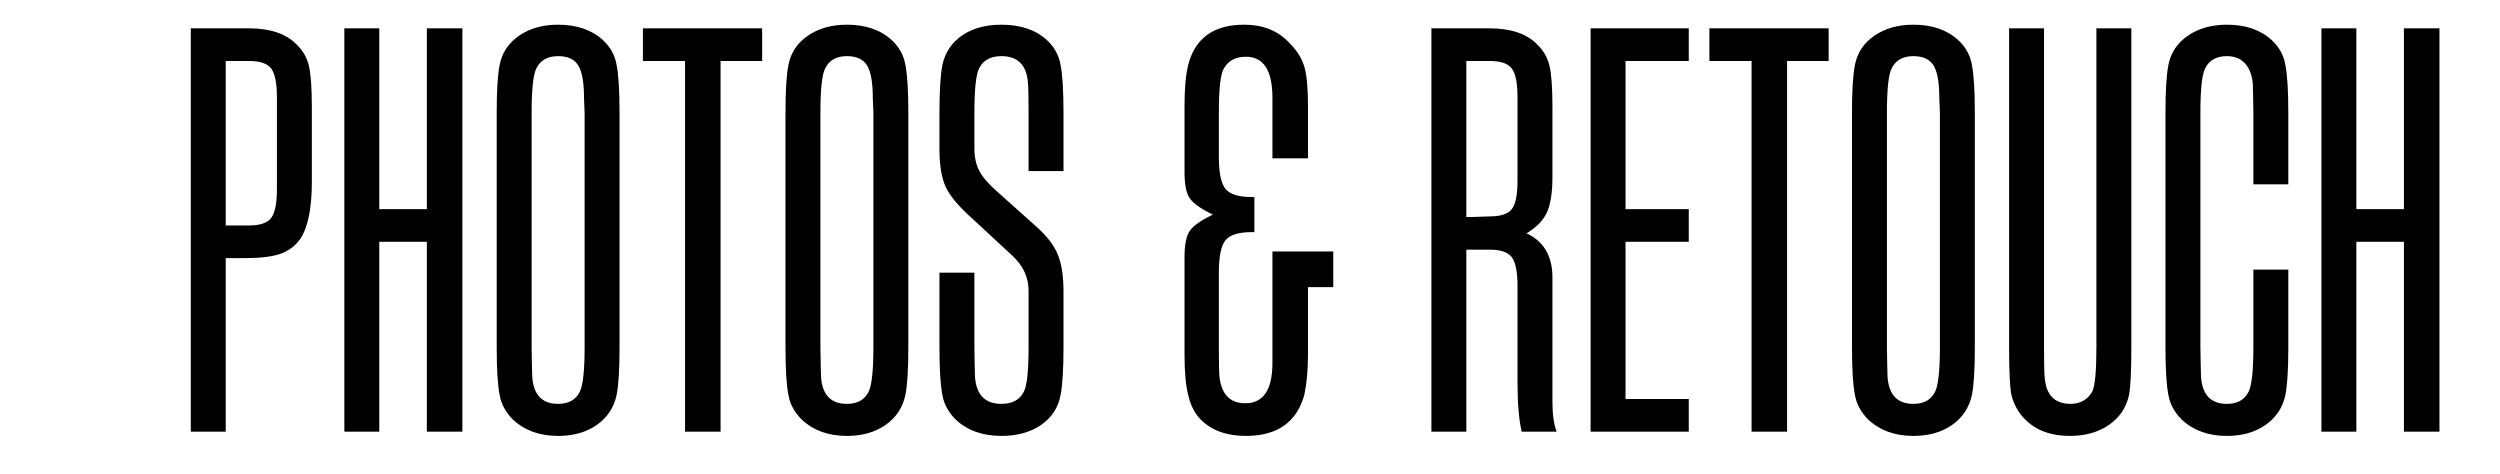 <svg xmlns="http://www.w3.org/2000/svg" xmlns:xlink="http://www.w3.org/1999/xlink" preserveAspectRatio="xMidYMid" width="760" height="144" viewBox="0 0 760 144">
  <defs>
    <style>
      .cls-1 {
        fill: #fff;
      }

      .cls-2 {
        fill: #000;
        fill-rule: evenodd;
      }
    </style>
  </defs>
  <rect y="-1" width="760" height="145" class="cls-1"/>
  <path d="M730.794,131.232 L730.794,73.505 L716.333,73.505 L716.333,131.232 L705.715,131.232 L705.715,8.609 L716.333,8.609 L716.333,63.578 L730.794,63.578 L730.794,8.609 L741.595,8.609 L741.595,131.232 L730.794,131.232 ZM688.692,129.210 C685.517,131.416 681.613,132.519 676.976,132.519 C671.361,132.519 666.785,130.864 663.247,127.555 C661.050,125.349 659.706,122.899 659.220,120.201 C658.608,117.260 658.304,112.359 658.304,105.494 L658.304,34.347 C658.304,27.485 658.608,22.581 659.220,19.640 C659.952,15.963 661.934,13.021 665.169,10.815 C668.401,8.609 672.337,7.506 676.976,7.506 C682.711,7.506 687.287,9.100 690.705,12.286 C692.902,14.371 694.244,16.822 694.733,19.640 C695.342,22.581 695.648,27.485 695.648,34.347 L695.648,56.040 L685.031,56.040 L685.031,34.347 C685.031,32.876 684.999,31.130 684.939,29.108 C684.876,27.085 684.848,25.830 684.848,25.339 C684.602,22.765 683.809,20.743 682.468,19.272 C681.124,17.801 679.293,17.066 676.976,17.066 C673.801,17.066 671.605,18.292 670.386,20.743 C669.408,22.581 668.922,27.117 668.922,34.347 L668.922,105.494 C668.922,106.965 668.950,108.743 669.013,110.826 C669.073,112.911 669.105,114.135 669.105,114.502 C669.471,120.018 672.094,122.775 676.976,122.775 C680.148,122.775 682.345,121.552 683.566,119.098 C684.542,117.139 685.031,112.604 685.031,105.494 L685.031,81.962 L695.648,81.962 L695.648,105.494 C695.648,112.359 695.342,117.260 694.733,120.201 C693.878,124.002 691.864,127.004 688.692,129.210 ZM641.062,129.210 C637.827,131.416 633.891,132.519 629.254,132.519 C623.517,132.519 619.003,130.864 615.708,127.555 C613.755,125.717 612.350,123.266 611.498,120.201 C611.009,117.875 610.766,112.971 610.766,105.494 L610.766,8.609 L621.383,8.609 L621.383,105.494 C621.383,110.274 621.443,113.279 621.566,114.502 C621.932,120.018 624.555,122.775 629.437,122.775 C632.366,122.775 634.563,121.552 636.027,119.098 C636.880,117.384 637.309,112.848 637.309,105.494 L637.309,8.609 L647.926,8.609 L647.926,105.494 C647.926,112.971 647.680,117.875 647.194,120.201 C646.339,124.002 644.294,127.004 641.062,129.210 ZM593.395,129.210 C590.220,131.416 586.315,132.519 581.679,132.519 C576.064,132.519 571.488,130.864 567.950,127.555 C565.753,125.349 564.409,122.899 563.922,120.201 C563.310,117.260 563.007,112.359 563.007,105.494 L563.007,34.347 C563.007,27.485 563.310,22.581 563.922,19.640 C564.655,15.963 566.637,13.021 569.872,10.815 C573.104,8.609 577.040,7.506 581.679,7.506 C587.414,7.506 591.990,9.100 595.408,12.286 C597.605,14.371 598.946,16.822 599.436,19.640 C600.045,22.581 600.351,27.485 600.351,34.347 L600.351,105.494 C600.351,112.359 600.045,117.260 599.436,120.201 C598.580,124.002 596.567,127.004 593.395,129.210 ZM589.733,34.347 L589.550,29.751 C589.550,25.095 588.970,21.817 587.811,19.915 C586.650,18.017 584.608,17.066 581.679,17.066 C578.504,17.066 576.307,18.292 575.089,20.743 C574.111,22.581 573.624,27.117 573.624,34.347 L573.624,105.494 C573.624,106.965 573.653,108.743 573.716,110.826 C573.776,112.911 573.808,114.135 573.808,114.502 C574.174,120.018 576.797,122.775 581.679,122.775 C584.851,122.775 587.048,121.552 588.269,119.098 C589.244,117.139 589.733,112.604 589.733,105.494 L589.733,34.347 ZM543.274,131.232 L532.474,131.232 L532.474,18.537 L519.660,18.537 L519.660,8.609 L555.905,8.609 L555.905,18.537 L543.274,18.537 L543.274,131.232 ZM483.545,8.609 L513.383,8.609 L513.383,18.537 L494.162,18.537 L494.162,63.578 L513.383,63.578 L513.383,73.505 L494.162,73.505 L494.162,121.305 L513.383,121.305 L513.383,131.232 L483.545,131.232 L483.545,8.609 ZM461.324,116.157 L461.324,86.926 C461.324,82.637 460.743,79.727 459.585,78.193 C458.424,76.662 456.198,75.895 452.903,75.895 L447.412,75.895 L445.764,75.895 L445.764,131.232 L435.147,131.232 L435.147,8.609 L452.720,8.609 C459.187,8.609 464.007,10.203 467.182,13.389 C469.132,15.227 470.414,17.405 471.026,19.915 C471.635,22.429 471.941,26.626 471.941,32.509 L471.941,53.834 C471.941,58.494 471.392,62.047 470.294,64.497 C469.195,66.950 467.119,69.093 464.070,70.932 C469.315,73.385 471.941,77.857 471.941,84.352 L471.941,122.224 C471.941,126.024 472.367,129.026 473.223,131.232 L462.605,131.232 C461.750,127.679 461.324,122.655 461.324,116.157 ZM461.324,29.567 C461.324,25.278 460.743,22.369 459.585,20.835 C458.424,19.304 456.198,18.537 452.903,18.537 L447.412,18.537 L445.764,18.537 L445.764,65.968 L447.412,65.968 L452.903,65.784 C456.198,65.784 458.424,65.049 459.585,63.578 C460.743,62.107 461.324,59.229 461.324,54.937 L461.324,29.567 ZM397.622,107.884 C397.622,112.420 397.256,116.464 396.524,120.018 C394.204,128.354 388.286,132.519 378.767,132.519 C372.909,132.519 368.333,130.864 365.038,127.555 C363.207,125.717 361.926,123.206 361.194,120.018 C360.462,117.076 360.095,113.032 360.095,107.884 L360.095,78.102 C360.095,74.304 360.645,71.638 361.743,70.104 C362.841,68.573 365.158,66.950 368.699,65.233 C365.158,63.518 362.841,61.895 361.743,60.361 C360.645,58.830 360.095,56.164 360.095,52.364 L360.095,32.141 C360.095,26.873 360.462,22.765 361.194,19.823 C363.267,11.614 368.942,7.506 378.218,7.506 C383.953,7.506 388.529,9.344 391.947,13.021 C394.264,15.351 395.792,17.772 396.524,20.283 C397.256,22.797 397.622,26.749 397.622,32.141 L397.622,48.135 L386.822,48.135 L386.822,34.347 L386.822,29.751 C386.822,21.418 384.136,17.250 378.767,17.250 C375.592,17.250 373.336,18.476 371.994,20.927 C371.016,22.644 370.530,27.117 370.530,34.347 L370.530,47.584 C370.530,52.487 371.199,55.765 372.543,57.419 C373.885,59.074 376.571,59.901 380.598,59.901 L381.330,59.901 L381.330,70.564 L380.598,70.564 C376.571,70.564 373.885,71.391 372.543,73.046 C371.199,74.700 370.530,77.981 370.530,82.881 L370.530,105.494 C370.530,110.030 370.590,113.032 370.713,114.502 C371.322,119.897 373.945,122.591 378.584,122.591 C384.076,122.591 386.822,118.487 386.822,110.274 L386.822,105.494 L386.822,76.447 L405.311,76.447 L405.311,87.294 L397.622,87.294 L397.622,107.884 ZM316.441,129.210 C313.206,131.416 309.210,132.519 304.450,132.519 C298.713,132.519 294.076,130.864 290.538,127.555 C288.341,125.349 286.997,122.899 286.511,120.201 C285.899,117.260 285.595,112.359 285.595,105.494 L285.595,82.881 L296.213,82.881 L296.213,105.494 C296.213,106.965 296.241,108.743 296.304,110.826 C296.364,112.911 296.396,114.135 296.396,114.502 C296.762,120.018 299.445,122.775 304.450,122.775 C307.745,122.775 310.002,121.552 311.223,119.098 C312.199,117.384 312.688,112.848 312.688,105.494 L312.688,88.397 C312.688,84.232 310.977,80.615 307.562,77.550 L295.664,66.519 C291.513,62.843 288.799,59.625 287.518,56.868 C286.236,54.110 285.595,50.281 285.595,45.378 L285.595,34.347 C285.595,27.485 285.899,22.581 286.511,19.640 C287.363,15.842 289.377,12.869 292.552,10.723 C295.724,8.580 299.691,7.506 304.450,7.506 C310.308,7.506 314.945,9.100 318.363,12.286 C320.559,14.371 321.901,16.822 322.390,19.640 C322.999,22.581 323.305,27.485 323.305,34.347 L323.305,51.996 L312.688,51.996 L312.688,34.347 C312.688,29.567 312.625,26.565 312.505,25.339 C312.139,19.823 309.453,17.066 304.450,17.066 C301.155,17.066 298.896,18.292 297.677,20.743 C296.699,22.581 296.213,27.117 296.213,34.347 L296.213,45.010 C296.213,47.707 296.699,50.005 297.677,51.904 C298.653,53.806 300.543,55.980 303.352,58.430 L315.068,68.909 C318.240,71.730 320.405,74.548 321.566,77.366 C322.725,80.187 323.305,83.924 323.305,88.581 L323.305,105.494 C323.305,112.359 322.999,117.260 322.390,120.201 C321.658,124.002 319.673,127.004 316.441,129.210 ZM269.176,129.210 C266.001,131.416 262.097,132.519 257.461,132.519 C251.846,132.519 247.270,130.864 243.731,127.555 C241.535,125.349 240.190,122.899 239.704,120.201 C239.092,117.260 238.789,112.359 238.789,105.494 L238.789,34.347 C238.789,27.485 239.092,22.581 239.704,19.640 C240.436,15.963 242.419,13.021 245.654,10.815 C248.886,8.609 252.821,7.506 257.461,7.506 C263.196,7.506 267.772,9.100 271.190,12.286 C273.387,14.371 274.728,16.822 275.217,19.640 C275.826,22.581 276.133,27.485 276.133,34.347 L276.133,105.494 C276.133,112.359 275.826,117.260 275.217,120.201 C274.362,124.002 272.348,127.004 269.176,129.210 ZM265.515,34.347 L265.332,29.751 C265.332,25.095 264.752,21.817 263.593,19.915 C262.432,18.017 260.390,17.066 257.461,17.066 C254.286,17.066 252.089,18.292 250.871,20.743 C249.892,22.581 249.406,27.117 249.406,34.347 L249.406,105.494 C249.406,106.965 249.435,108.743 249.498,110.826 C249.558,112.911 249.589,114.135 249.589,114.502 C249.955,120.018 252.578,122.775 257.461,122.775 C260.633,122.775 262.829,121.552 264.051,119.098 C265.026,117.139 265.515,112.604 265.515,105.494 L265.515,34.347 ZM219.056,131.232 L208.256,131.232 L208.256,18.537 L195.442,18.537 L195.442,8.609 L231.687,8.609 L231.687,18.537 L219.056,18.537 L219.056,131.232 ZM181.384,129.210 C178.209,131.416 174.305,132.519 169.668,132.519 C164.054,132.519 159.477,130.864 155.939,127.555 C153.742,125.349 152.398,122.899 151.912,120.201 C151.300,117.260 150.997,112.359 150.997,105.494 L150.997,34.347 C150.997,27.485 151.300,22.581 151.912,19.640 C152.644,15.963 154.626,13.021 157.861,10.815 C161.093,8.609 165.029,7.506 169.668,7.506 C175.403,7.506 179.980,9.100 183.398,12.286 C185.594,14.371 186.936,16.822 187.425,19.640 C188.034,22.581 188.340,27.485 188.340,34.347 L188.340,105.494 C188.340,112.359 188.034,117.260 187.425,120.201 C186.570,124.002 184.556,127.004 181.384,129.210 ZM177.723,34.347 L177.540,29.751 C177.540,25.095 176.959,21.817 175.801,19.915 C174.640,18.017 172.597,17.066 169.668,17.066 C166.494,17.066 164.297,18.292 163.078,20.743 C162.100,22.581 161.614,27.117 161.614,34.347 L161.614,105.494 C161.614,106.965 161.643,108.743 161.705,110.826 C161.766,112.911 161.797,114.135 161.797,114.502 C162.163,120.018 164.786,122.775 169.668,122.775 C172.841,122.775 175.037,121.552 176.259,119.098 C177.234,117.139 177.723,112.604 177.723,105.494 L177.723,34.347 ZM129.762,73.505 L115.301,73.505 L115.301,131.232 L104.683,131.232 L104.683,8.609 L115.301,8.609 L115.301,63.578 L129.762,63.578 L129.762,8.609 L140.563,8.609 L140.563,131.232 L129.762,131.232 L129.762,73.505 ZM85.189,77.182 C82.686,78.041 79.057,78.469 74.297,78.469 L68.622,78.469 L68.622,131.232 L58.005,131.232 L58.005,8.609 L75.578,8.609 C82.046,8.609 86.865,10.203 90.040,13.389 C91.991,15.227 93.272,17.405 93.884,19.915 C94.493,22.429 94.799,26.626 94.799,32.509 L94.799,55.305 C94.799,63.274 93.638,69.033 91.321,72.586 C89.734,74.792 87.689,76.326 85.189,77.182 ZM84.182,29.567 C84.182,25.278 83.601,22.369 82.443,20.835 C81.282,19.304 79.057,18.537 75.761,18.537 L70.270,18.537 L68.622,18.537 L68.622,68.542 L70.270,68.542 L75.761,68.542 C79.057,68.542 81.282,67.778 82.443,66.244 C83.601,64.713 84.182,61.803 84.182,57.511 L84.182,29.567 Z" class="cls-2"/>
</svg>
